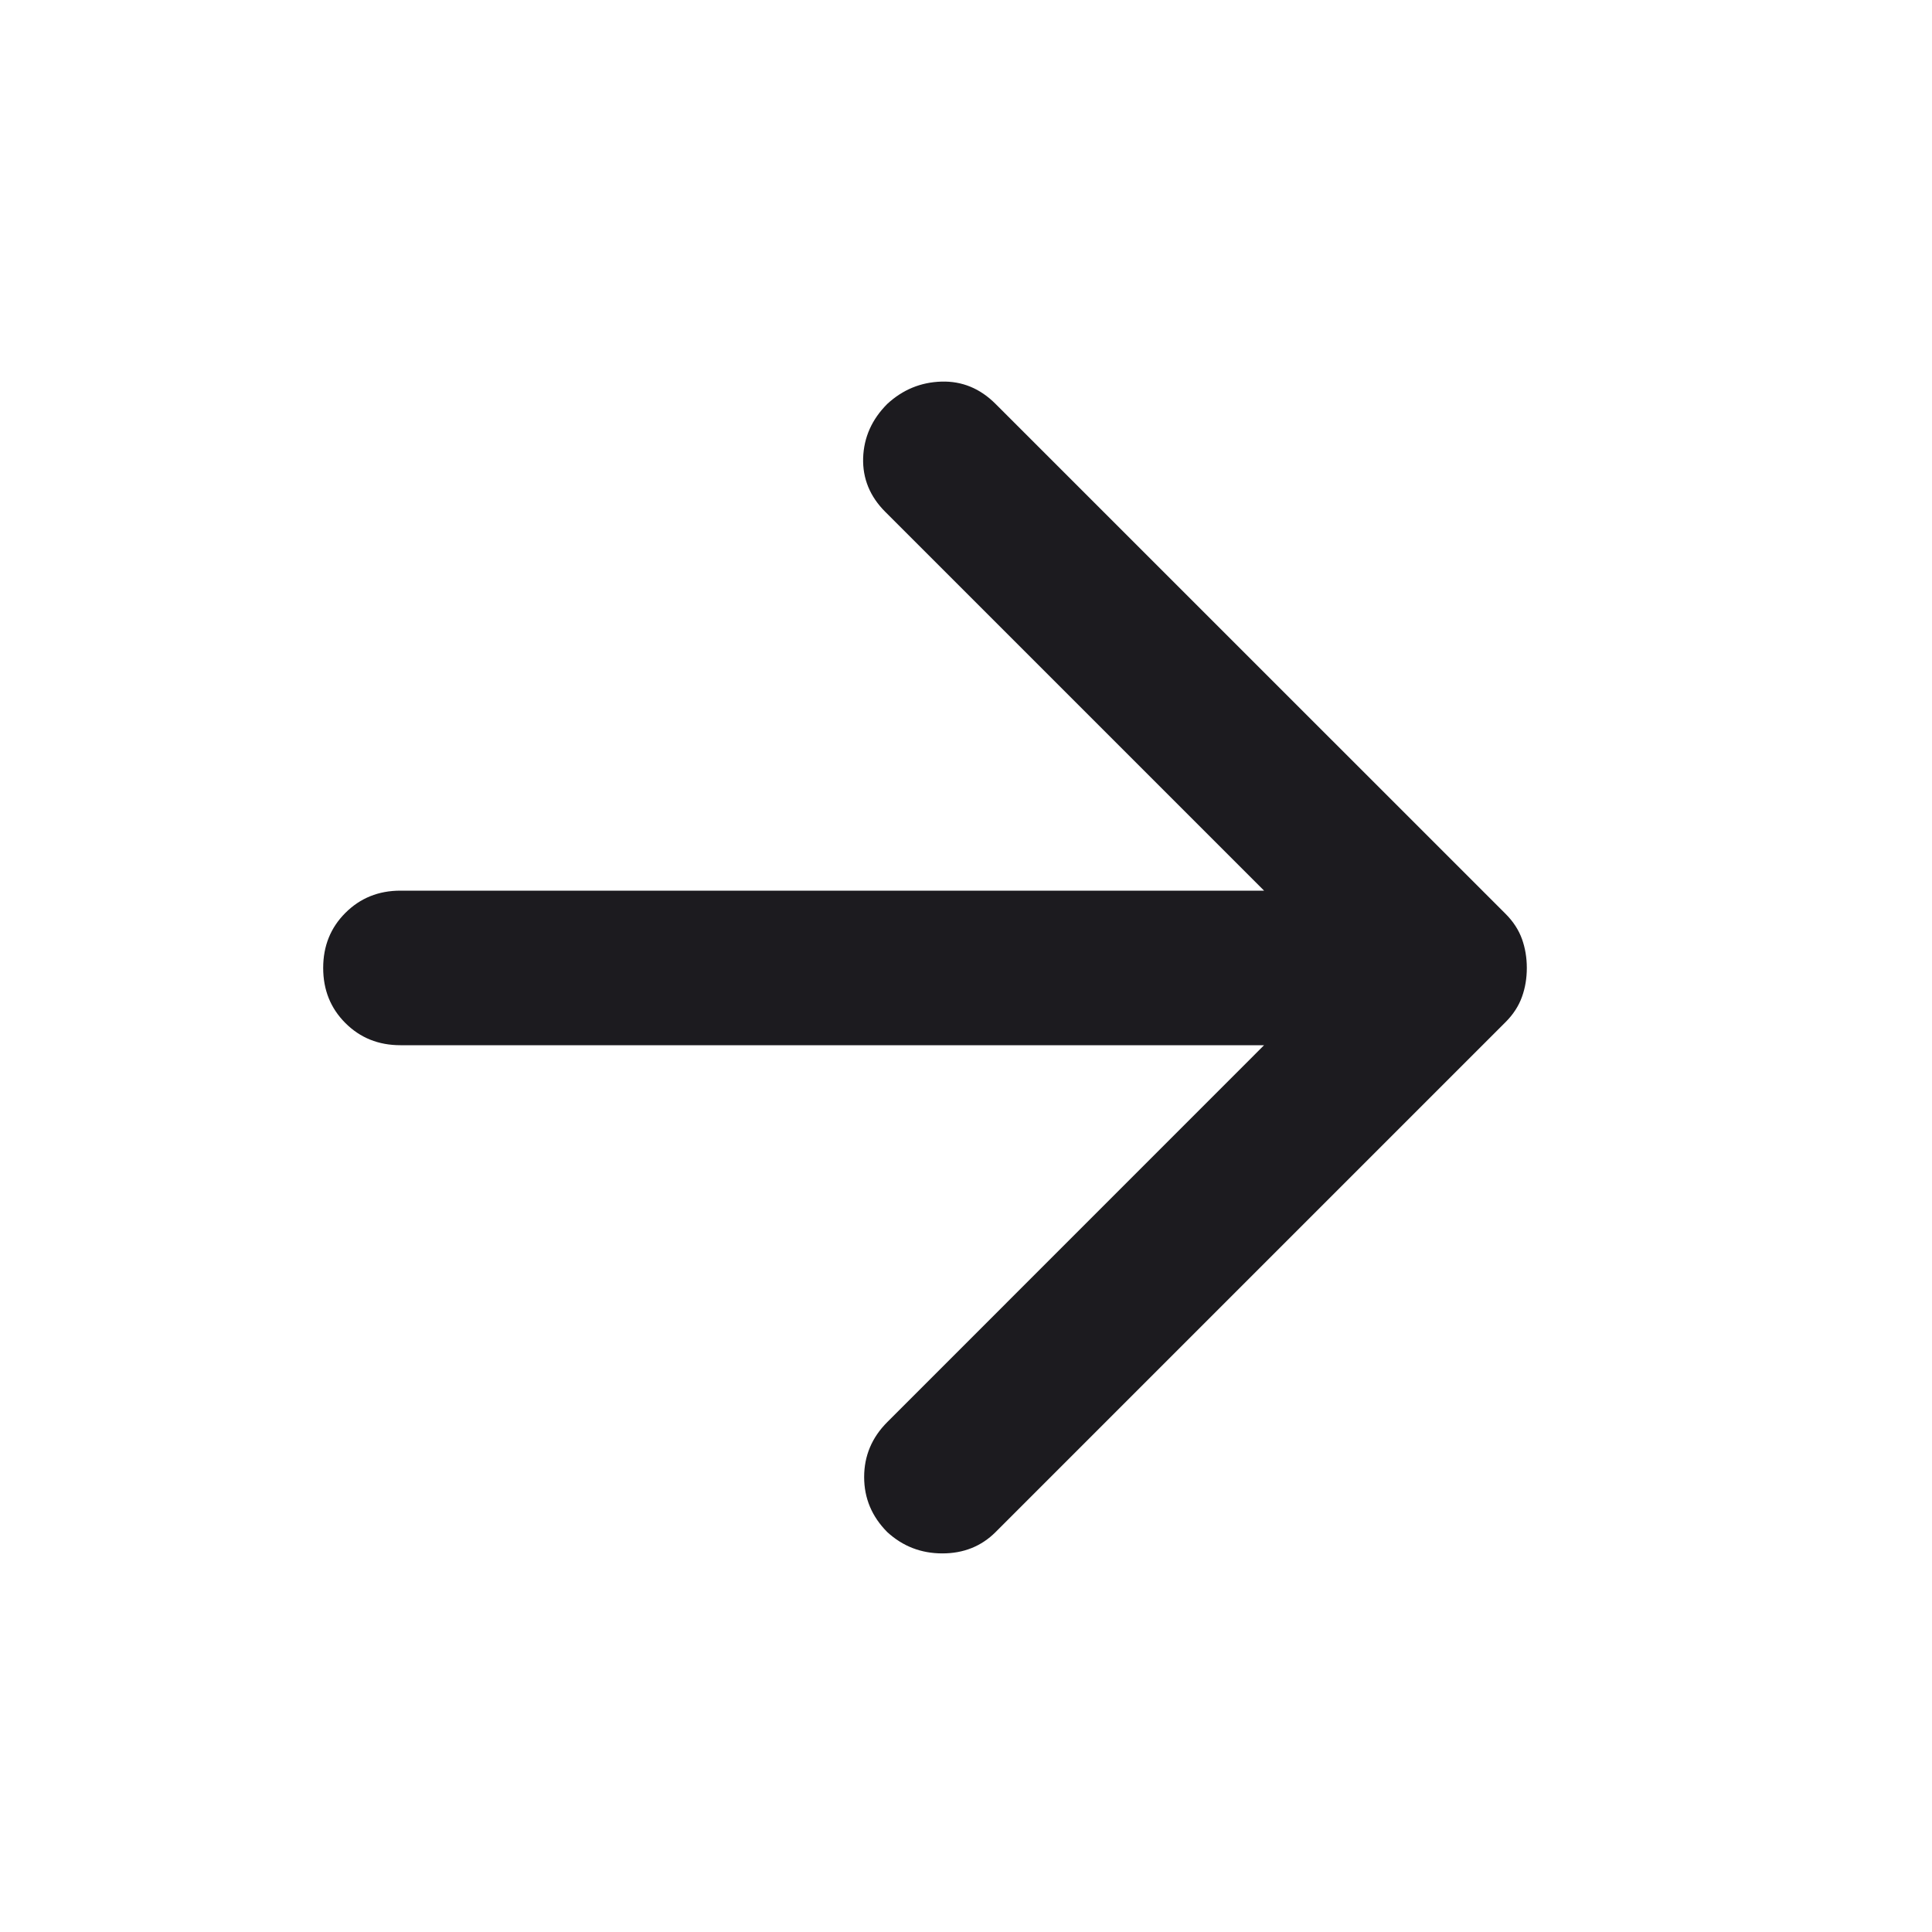 <svg width="25" height="25" viewBox="0 0 25 25" fill="none" xmlns="http://www.w3.org/2000/svg">
<mask id="mask0_355_481" style="mask-type:alpha" maskUnits="userSpaceOnUse" x="0" y="0" width="25" height="25">
<rect x="0.182" y="0.527" width="24" height="24" fill="#D9D9D9"/>
</mask>
<g mask="url(#mask0_355_481)">
<path d="M16.357 13.525H5.182C4.898 13.525 4.661 13.43 4.469 13.238C4.277 13.046 4.182 12.809 4.182 12.525C4.182 12.242 4.277 12.005 4.469 11.813C4.661 11.621 4.898 11.525 5.182 11.525H16.357L11.457 6.625C11.257 6.426 11.161 6.192 11.169 5.926C11.178 5.659 11.282 5.426 11.482 5.226C11.682 5.042 11.915 4.946 12.182 4.938C12.448 4.93 12.682 5.026 12.882 5.226L19.482 11.825C19.582 11.925 19.652 12.034 19.694 12.15C19.736 12.267 19.757 12.392 19.757 12.525C19.757 12.659 19.736 12.784 19.694 12.9C19.652 13.017 19.582 13.126 19.482 13.226L12.882 19.826C12.698 20.009 12.469 20.101 12.194 20.101C11.919 20.101 11.682 20.009 11.482 19.826C11.282 19.625 11.182 19.388 11.182 19.113C11.182 18.838 11.282 18.601 11.482 18.401L16.357 13.525Z" fill="#1C1B1F"/>
</g>
</svg>
